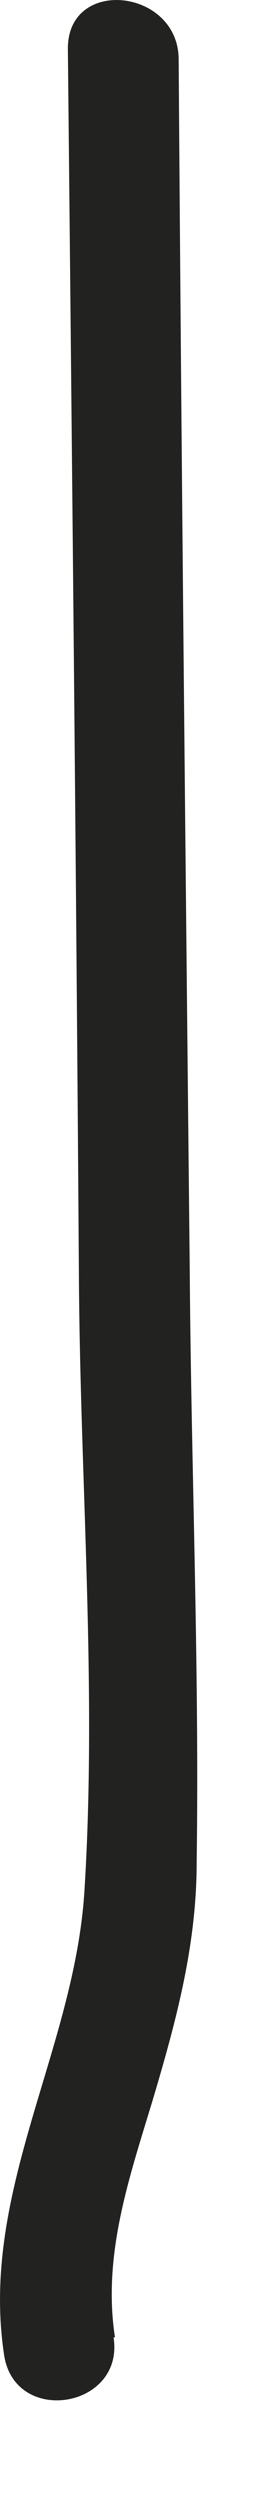 <?xml version="1.0" encoding="utf-8"?>
<svg xmlns="http://www.w3.org/2000/svg" fill="none" height="100%" overflow="visible" preserveAspectRatio="none" style="display: block;" viewBox="0 0 2 18" width="100%">
<path d="M0.83 16.829C0.74 16.239 0.93 15.689 1.1 15.129C1.27 14.559 1.42 14.009 1.42 13.409C1.44 11.989 1.38 10.569 1.37 9.149C1.34 6.239 1.31 3.339 1.29 0.429C1.29 -0.081 0.49 -0.171 0.49 0.349C0.52 3.309 0.55 6.269 0.57 9.229C0.58 10.679 0.7 12.159 0.61 13.609C0.54 14.759 -0.15 15.779 0.03 16.959C0.11 17.469 0.9 17.339 0.82 16.829H0.83Z" fill="#222221" id="Vector"/>
</svg>